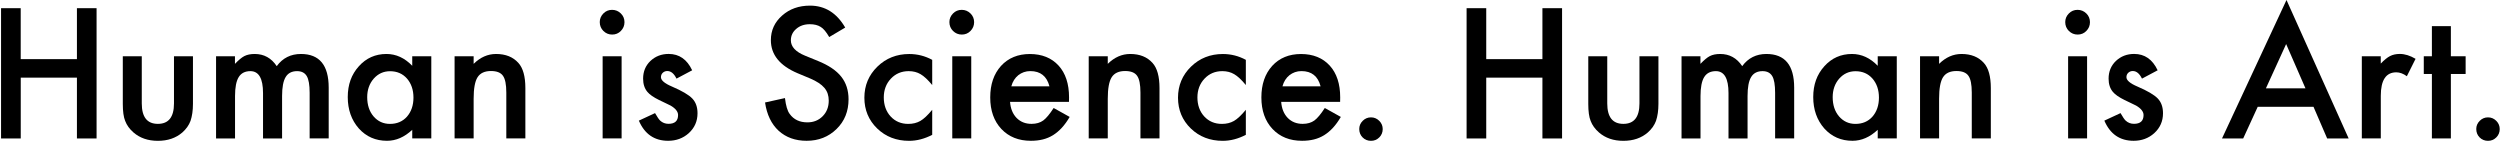 <svg width="508" height="29" viewBox="0 0 508 29" fill="none" xmlns="http://www.w3.org/2000/svg"><path d="M4.215 12.016H15.631V1.664H19.623V28.136H15.631V15.776H4.215V28.136H0.215V1.664H4.207V12.016H4.215Z" fill="black"/><path d="M28.809 11.432V21.016C28.809 23.784 29.897 25.168 32.081 25.168C34.265 25.168 35.353 23.784 35.353 21.016V11.432H39.209V21.104C39.209 22.44 39.041 23.592 38.713 24.568C38.393 25.432 37.841 26.216 37.049 26.92C35.745 28.048 34.089 28.616 32.081 28.616C30.073 28.616 28.433 28.048 27.129 26.92C26.329 26.224 25.761 25.44 25.433 24.568C25.113 23.792 24.953 22.632 24.953 21.104V11.432H28.809Z" fill="black"/><path d="M43.887 11.432H47.743V12.976C48.487 12.2 49.119 11.672 49.647 11.4C50.207 11.112 50.911 10.968 51.759 10.968C53.647 10.968 55.135 11.792 56.231 13.44C57.439 11.792 59.079 10.968 61.151 10.968C64.911 10.968 66.791 13.248 66.791 17.808V28.128H62.919V18.856C62.919 17.256 62.727 16.128 62.335 15.464C61.935 14.792 61.279 14.456 60.367 14.456C59.303 14.456 58.527 14.856 58.047 15.656C57.559 16.456 57.319 17.744 57.319 19.512V28.136H53.447V18.912C53.447 15.944 52.591 14.456 50.879 14.456C49.791 14.456 48.999 14.864 48.503 15.672C48.007 16.48 47.759 17.76 47.759 19.512V28.136H43.903V11.432H43.887Z" fill="black"/><path d="M83.768 11.432H87.64V28.128H83.768V26.376C82.176 27.864 80.472 28.608 78.64 28.608C76.328 28.608 74.424 27.776 72.912 26.104C71.416 24.4 70.664 22.272 70.664 19.728C70.664 17.184 71.416 15.136 72.912 13.472C74.408 11.8 76.28 10.968 78.536 10.968C80.48 10.968 82.224 11.768 83.768 13.368V11.432ZM74.616 19.736C74.616 21.336 75.048 22.64 75.904 23.648C76.784 24.664 77.896 25.176 79.232 25.176C80.664 25.176 81.816 24.688 82.696 23.704C83.576 22.688 84.016 21.392 84.016 19.832C84.016 18.272 83.576 16.976 82.696 15.96C81.816 14.968 80.672 14.472 79.264 14.472C77.936 14.472 76.832 14.976 75.936 15.984C75.056 17 74.616 18.256 74.616 19.752V19.736Z" fill="black"/><path d="M92.371 11.432H96.243V12.976C97.595 11.64 99.115 10.968 100.803 10.968C102.747 10.968 104.259 11.576 105.347 12.8C106.283 13.84 106.755 15.536 106.755 17.896V28.128H102.883V18.8C102.883 17.152 102.651 16.016 102.195 15.392C101.747 14.752 100.939 14.432 99.763 14.432C98.483 14.432 97.571 14.856 97.035 15.704C96.507 16.536 96.243 17.992 96.243 20.072V28.128H92.371V11.432Z" fill="black"/><path d="M121.871 4.488C121.871 3.816 122.119 3.232 122.607 2.736C123.095 2.24 123.687 2 124.375 2C125.063 2 125.663 2.248 126.159 2.736C126.647 3.216 126.895 3.808 126.895 4.504C126.895 5.2 126.647 5.8 126.159 6.288C125.679 6.784 125.087 7.024 124.391 7.024C123.695 7.024 123.103 6.776 122.607 6.288C122.119 5.8 121.871 5.2 121.871 4.488ZM126.311 11.432V28.128H122.455V11.432H126.311Z" fill="black"/><path d="M140.656 14.28L137.464 15.976C136.96 14.944 136.336 14.432 135.592 14.432C135.24 14.432 134.936 14.552 134.68 14.784C134.432 15.016 134.304 15.32 134.304 15.68C134.304 16.32 135.048 16.952 136.536 17.584C138.584 18.464 139.96 19.272 140.672 20.016C141.384 20.76 141.736 21.76 141.736 23.016C141.736 24.624 141.144 25.976 139.952 27.064C138.8 28.096 137.4 28.608 135.768 28.608C132.968 28.608 130.984 27.24 129.816 24.512L133.104 22.984C133.56 23.784 133.912 24.296 134.152 24.512C134.624 24.944 135.184 25.16 135.832 25.16C137.136 25.16 137.784 24.568 137.784 23.376C137.784 22.688 137.28 22.048 136.272 21.456C135.88 21.264 135.496 21.072 135.104 20.888C134.712 20.704 134.32 20.52 133.92 20.32C132.8 19.768 132.008 19.224 131.552 18.672C130.968 17.976 130.68 17.08 130.68 15.984C130.68 14.536 131.176 13.336 132.168 12.384C133.184 11.432 134.416 10.96 135.872 10.96C138.008 10.96 139.6 12.064 140.64 14.272L140.656 14.28Z" fill="black"/><path d="M171.737 5.608L168.497 7.528C167.889 6.48 167.313 5.792 166.769 5.472C166.201 5.104 165.457 4.92 164.561 4.92C163.449 4.92 162.529 5.232 161.801 5.864C161.073 6.48 160.705 7.256 160.705 8.192C160.705 9.488 161.665 10.528 163.585 11.312L166.225 12.392C168.377 13.264 169.945 14.32 170.937 15.576C171.929 16.824 172.425 18.36 172.425 20.176C172.425 22.608 171.617 24.624 169.993 26.208C168.361 27.808 166.329 28.608 163.905 28.608C161.609 28.608 159.713 27.928 158.217 26.568C156.745 25.208 155.825 23.296 155.457 20.824L159.505 19.928C159.689 21.48 160.009 22.56 160.465 23.152C161.289 24.296 162.489 24.864 164.065 24.864C165.313 24.864 166.345 24.448 167.169 23.616C167.993 22.784 168.401 21.72 168.401 20.448C168.401 19.936 168.329 19.464 168.185 19.032C168.041 18.6 167.817 18.208 167.513 17.848C167.209 17.488 166.817 17.152 166.337 16.84C165.857 16.528 165.289 16.224 164.625 15.944L162.073 14.88C158.449 13.344 156.641 11.112 156.641 8.16C156.641 6.168 157.401 4.512 158.921 3.168C160.441 1.816 162.329 1.144 164.593 1.144C167.641 1.144 170.025 2.632 171.745 5.6L171.737 5.608Z" fill="black"/><path d="M189.425 12.152V17.28C188.545 16.208 187.753 15.472 187.057 15.072C186.369 14.664 185.569 14.456 184.641 14.456C183.193 14.456 181.985 14.968 181.025 15.984C180.065 17 179.585 18.28 179.585 19.808C179.585 21.336 180.049 22.656 180.977 23.664C181.913 24.672 183.105 25.176 184.561 25.176C185.489 25.176 186.305 24.976 187.009 24.576C187.697 24.184 188.497 23.432 189.425 22.312V27.4C187.857 28.208 186.297 28.616 184.729 28.616C182.145 28.616 179.985 27.784 178.249 26.112C176.513 24.432 175.641 22.344 175.641 19.856C175.641 17.368 176.521 15.264 178.281 13.544C180.041 11.832 182.201 10.976 184.761 10.976C186.409 10.976 187.961 11.368 189.425 12.16V12.152Z" fill="black"/><path d="M192.918 4.488C192.918 3.816 193.166 3.232 193.654 2.736C194.142 2.24 194.734 2 195.422 2C196.11 2 196.71 2.248 197.206 2.736C197.694 3.216 197.942 3.808 197.942 4.504C197.942 5.2 197.694 5.8 197.206 6.288C196.726 6.784 196.134 7.024 195.438 7.024C194.742 7.024 194.15 6.776 193.654 6.288C193.166 5.8 192.918 5.2 192.918 4.488ZM197.358 11.432V28.128H193.502V11.432H197.358Z" fill="black"/><path d="M217.207 20.696H205.239C205.343 22.064 205.791 23.16 206.575 23.968C207.367 24.768 208.375 25.168 209.607 25.168C210.567 25.168 211.359 24.936 211.991 24.48C212.607 24.024 213.311 23.176 214.103 21.944L217.359 23.76C216.855 24.616 216.327 25.352 215.767 25.96C215.207 26.568 214.607 27.072 213.967 27.472C213.327 27.864 212.639 28.152 211.895 28.336C211.151 28.52 210.343 28.608 209.479 28.608C206.991 28.608 204.991 27.808 203.479 26.208C201.967 24.6 201.215 22.456 201.215 19.8C201.215 17.144 201.943 15.024 203.407 13.392C204.879 11.784 206.839 10.976 209.271 10.976C211.703 10.976 213.671 11.76 215.103 13.328C216.519 14.88 217.231 17.04 217.231 19.792L217.215 20.704L217.207 20.696ZM213.247 17.536C212.711 15.48 211.415 14.448 209.359 14.448C208.887 14.448 208.447 14.52 208.039 14.664C207.631 14.808 207.255 15.016 206.919 15.28C206.583 15.552 206.295 15.872 206.055 16.248C205.815 16.624 205.631 17.056 205.503 17.536H213.255H213.247Z" fill="black"/><path d="M221.227 11.432H225.099V12.976C226.451 11.64 227.971 10.968 229.659 10.968C231.603 10.968 233.115 11.576 234.203 12.8C235.139 13.84 235.611 15.536 235.611 17.896V28.128H231.739V18.8C231.739 17.152 231.507 16.016 231.051 15.392C230.603 14.752 229.795 14.432 228.619 14.432C227.339 14.432 226.427 14.856 225.891 15.704C225.363 16.536 225.099 17.992 225.099 20.072V28.128H221.227V11.432Z" fill="black"/><path d="M253.155 12.152V17.28C252.275 16.208 251.483 15.472 250.787 15.072C250.099 14.664 249.299 14.456 248.371 14.456C246.923 14.456 245.715 14.968 244.755 15.984C243.795 17 243.315 18.28 243.315 19.808C243.315 21.336 243.779 22.656 244.707 23.664C245.643 24.672 246.835 25.176 248.291 25.176C249.219 25.176 250.035 24.976 250.739 24.576C251.427 24.184 252.227 23.432 253.155 22.312V27.4C251.587 28.208 250.027 28.616 248.459 28.616C245.875 28.616 243.715 27.784 241.979 26.112C240.243 24.432 239.371 22.344 239.371 19.856C239.371 17.368 240.251 15.264 242.011 13.544C243.771 11.832 245.931 10.976 248.491 10.976C250.139 10.976 251.691 11.368 253.155 12.16V12.152Z" fill="black"/><path d="M272.304 20.696H260.336C260.44 22.064 260.888 23.16 261.672 23.968C262.464 24.768 263.472 25.168 264.704 25.168C265.664 25.168 266.456 24.936 267.088 24.48C267.704 24.024 268.408 23.176 269.2 21.944L272.456 23.76C271.952 24.616 271.424 25.352 270.864 25.96C270.304 26.568 269.704 27.072 269.064 27.472C268.424 27.864 267.736 28.152 266.992 28.336C266.248 28.52 265.44 28.608 264.576 28.608C262.088 28.608 260.088 27.808 258.576 26.208C257.064 24.6 256.312 22.456 256.312 19.8C256.312 17.144 257.04 15.024 258.504 13.392C259.976 11.784 261.936 10.976 264.368 10.976C266.8 10.976 268.768 11.76 270.2 13.328C271.616 14.88 272.328 17.04 272.328 19.792L272.312 20.704L272.304 20.696ZM268.344 17.536C267.808 15.48 266.512 14.448 264.456 14.448C263.984 14.448 263.544 14.52 263.136 14.664C262.728 14.808 262.352 15.016 262.016 15.28C261.68 15.552 261.392 15.872 261.152 16.248C260.912 16.624 260.728 17.056 260.6 17.536H268.352H268.344Z" fill="black"/><path d="M276.199 26.216C276.199 25.576 276.431 25.024 276.903 24.552C277.375 24.08 277.935 23.848 278.583 23.848C279.231 23.848 279.791 24.08 280.263 24.552C280.735 25.024 280.967 25.584 280.967 26.232C280.967 26.88 280.735 27.464 280.263 27.928C279.791 28.392 279.247 28.616 278.583 28.616C277.919 28.616 277.343 28.384 276.887 27.928C276.431 27.472 276.199 26.896 276.199 26.216Z" fill="black"/><path d="M302.004 12.016H313.42V1.664H317.412V28.136H313.42V15.776H302.004V28.136H298.012V1.664H302.004V12.016Z" fill="black"/><path d="M326.594 11.432V21.016C326.594 23.784 327.682 25.168 329.866 25.168C332.05 25.168 333.138 23.784 333.138 21.016V11.432H336.994V21.104C336.994 22.44 336.826 23.592 336.498 24.568C336.178 25.432 335.626 26.216 334.834 26.92C333.53 28.048 331.874 28.616 329.866 28.616C327.858 28.616 326.218 28.048 324.914 26.92C324.114 26.224 323.546 25.44 323.218 24.568C322.898 23.792 322.738 22.632 322.738 21.104V11.432H326.594Z" fill="black"/><path d="M341.672 11.432H345.528V12.976C346.272 12.2 346.904 11.672 347.432 11.4C347.992 11.112 348.696 10.968 349.544 10.968C351.432 10.968 352.92 11.792 354.016 13.44C355.224 11.792 356.864 10.968 358.936 10.968C362.696 10.968 364.576 13.248 364.576 17.808V28.128H360.704V18.856C360.704 17.256 360.512 16.128 360.12 15.464C359.72 14.792 359.064 14.456 358.152 14.456C357.088 14.456 356.312 14.856 355.832 15.656C355.344 16.456 355.104 17.744 355.104 19.512V28.136H351.232V18.912C351.232 15.944 350.376 14.456 348.664 14.456C347.576 14.456 346.784 14.864 346.288 15.672C345.792 16.48 345.544 17.76 345.544 19.512V28.136H341.688V11.432H341.672Z" fill="black"/><path d="M381.553 11.432H385.425V28.128H381.553V26.376C379.961 27.864 378.257 28.608 376.425 28.608C374.113 28.608 372.209 27.776 370.697 26.104C369.201 24.4 368.449 22.272 368.449 19.728C368.449 17.184 369.201 15.136 370.697 13.472C372.193 11.8 374.065 10.968 376.321 10.968C378.265 10.968 380.009 11.768 381.553 13.368V11.432ZM372.401 19.736C372.401 21.336 372.833 22.64 373.689 23.648C374.569 24.664 375.681 25.176 377.017 25.176C378.449 25.176 379.601 24.688 380.481 23.704C381.361 22.688 381.801 21.392 381.801 19.832C381.801 18.272 381.361 16.976 380.481 15.96C379.601 14.968 378.457 14.472 377.049 14.472C375.721 14.472 374.617 14.976 373.721 15.984C372.841 17 372.401 18.256 372.401 19.752V19.736Z" fill="black"/><path d="M390.152 11.432H394.024V12.976C395.376 11.64 396.896 10.968 398.584 10.968C400.528 10.968 402.04 11.576 403.128 12.8C404.064 13.84 404.536 15.536 404.536 17.896V28.128H400.664V18.8C400.664 17.152 400.432 16.016 399.976 15.392C399.528 14.752 398.72 14.432 397.544 14.432C396.264 14.432 395.352 14.856 394.816 15.704C394.288 16.536 394.024 17.992 394.024 20.072V28.128H390.152V11.432Z" fill="black"/><path d="M419.656 4.488C419.656 3.816 419.904 3.232 420.392 2.736C420.88 2.24 421.472 2 422.16 2C422.848 2 423.448 2.248 423.944 2.736C424.432 3.216 424.68 3.808 424.68 4.504C424.68 5.2 424.432 5.8 423.944 6.288C423.464 6.784 422.872 7.024 422.176 7.024C421.48 7.024 420.888 6.776 420.392 6.288C419.904 5.8 419.656 5.2 419.656 4.488ZM424.096 11.432V28.128H420.24V11.432H424.096Z" fill="black"/><path d="M438.442 14.28L435.25 15.976C434.746 14.944 434.122 14.432 433.378 14.432C433.026 14.432 432.722 14.552 432.466 14.784C432.218 15.016 432.09 15.32 432.09 15.68C432.09 16.32 432.834 16.952 434.322 17.584C436.37 18.464 437.746 19.272 438.458 20.016C439.17 20.76 439.522 21.76 439.522 23.016C439.522 24.624 438.93 25.976 437.738 27.064C436.586 28.096 435.186 28.608 433.554 28.608C430.754 28.608 428.77 27.24 427.602 24.512L430.89 22.984C431.346 23.784 431.698 24.296 431.938 24.512C432.41 24.944 432.97 25.16 433.618 25.16C434.922 25.16 435.57 24.568 435.57 23.376C435.57 22.688 435.066 22.048 434.058 21.456C433.666 21.264 433.282 21.072 432.89 20.888C432.498 20.704 432.106 20.52 431.706 20.32C430.586 19.768 429.794 19.224 429.338 18.672C428.754 17.976 428.466 17.08 428.466 15.984C428.466 14.536 428.962 13.336 429.954 12.384C430.97 11.432 432.202 10.96 433.658 10.96C435.794 10.96 437.386 12.064 438.426 14.272L438.442 14.28Z" fill="black"/><path d="M470.104 21.704H458.768L455.816 28.136H451.512L464.616 0L477.248 28.136H472.88L470.104 21.704ZM468.472 17.952L464.544 8.952L460.432 17.952H468.472Z" fill="black"/><path d="M479.914 11.432H483.77V12.92C484.482 12.176 485.106 11.672 485.658 11.392C486.218 11.104 486.882 10.96 487.65 10.96C488.666 10.96 489.73 11.296 490.842 11.952L489.074 15.488C488.346 14.96 487.626 14.696 486.93 14.696C484.826 14.696 483.778 16.288 483.778 19.464V28.12H479.922V11.432H479.914Z" fill="black"/><path d="M498.016 15.032V28.128H494.16V15.032H492.512V11.432H494.16V5.312H498.016V11.432H501.016V15.032H498.016Z" fill="black"/><path d="M503.176 26.216C503.176 25.576 503.408 25.024 503.88 24.552C504.352 24.08 504.912 23.848 505.56 23.848C506.208 23.848 506.768 24.08 507.24 24.552C507.712 25.024 507.944 25.584 507.944 26.232C507.944 26.88 507.712 27.464 507.24 27.928C506.768 28.392 506.224 28.616 505.56 28.616C504.896 28.616 504.32 28.384 503.864 27.928C503.408 27.472 503.176 26.896 503.176 26.216Z" fill="black"/></svg>